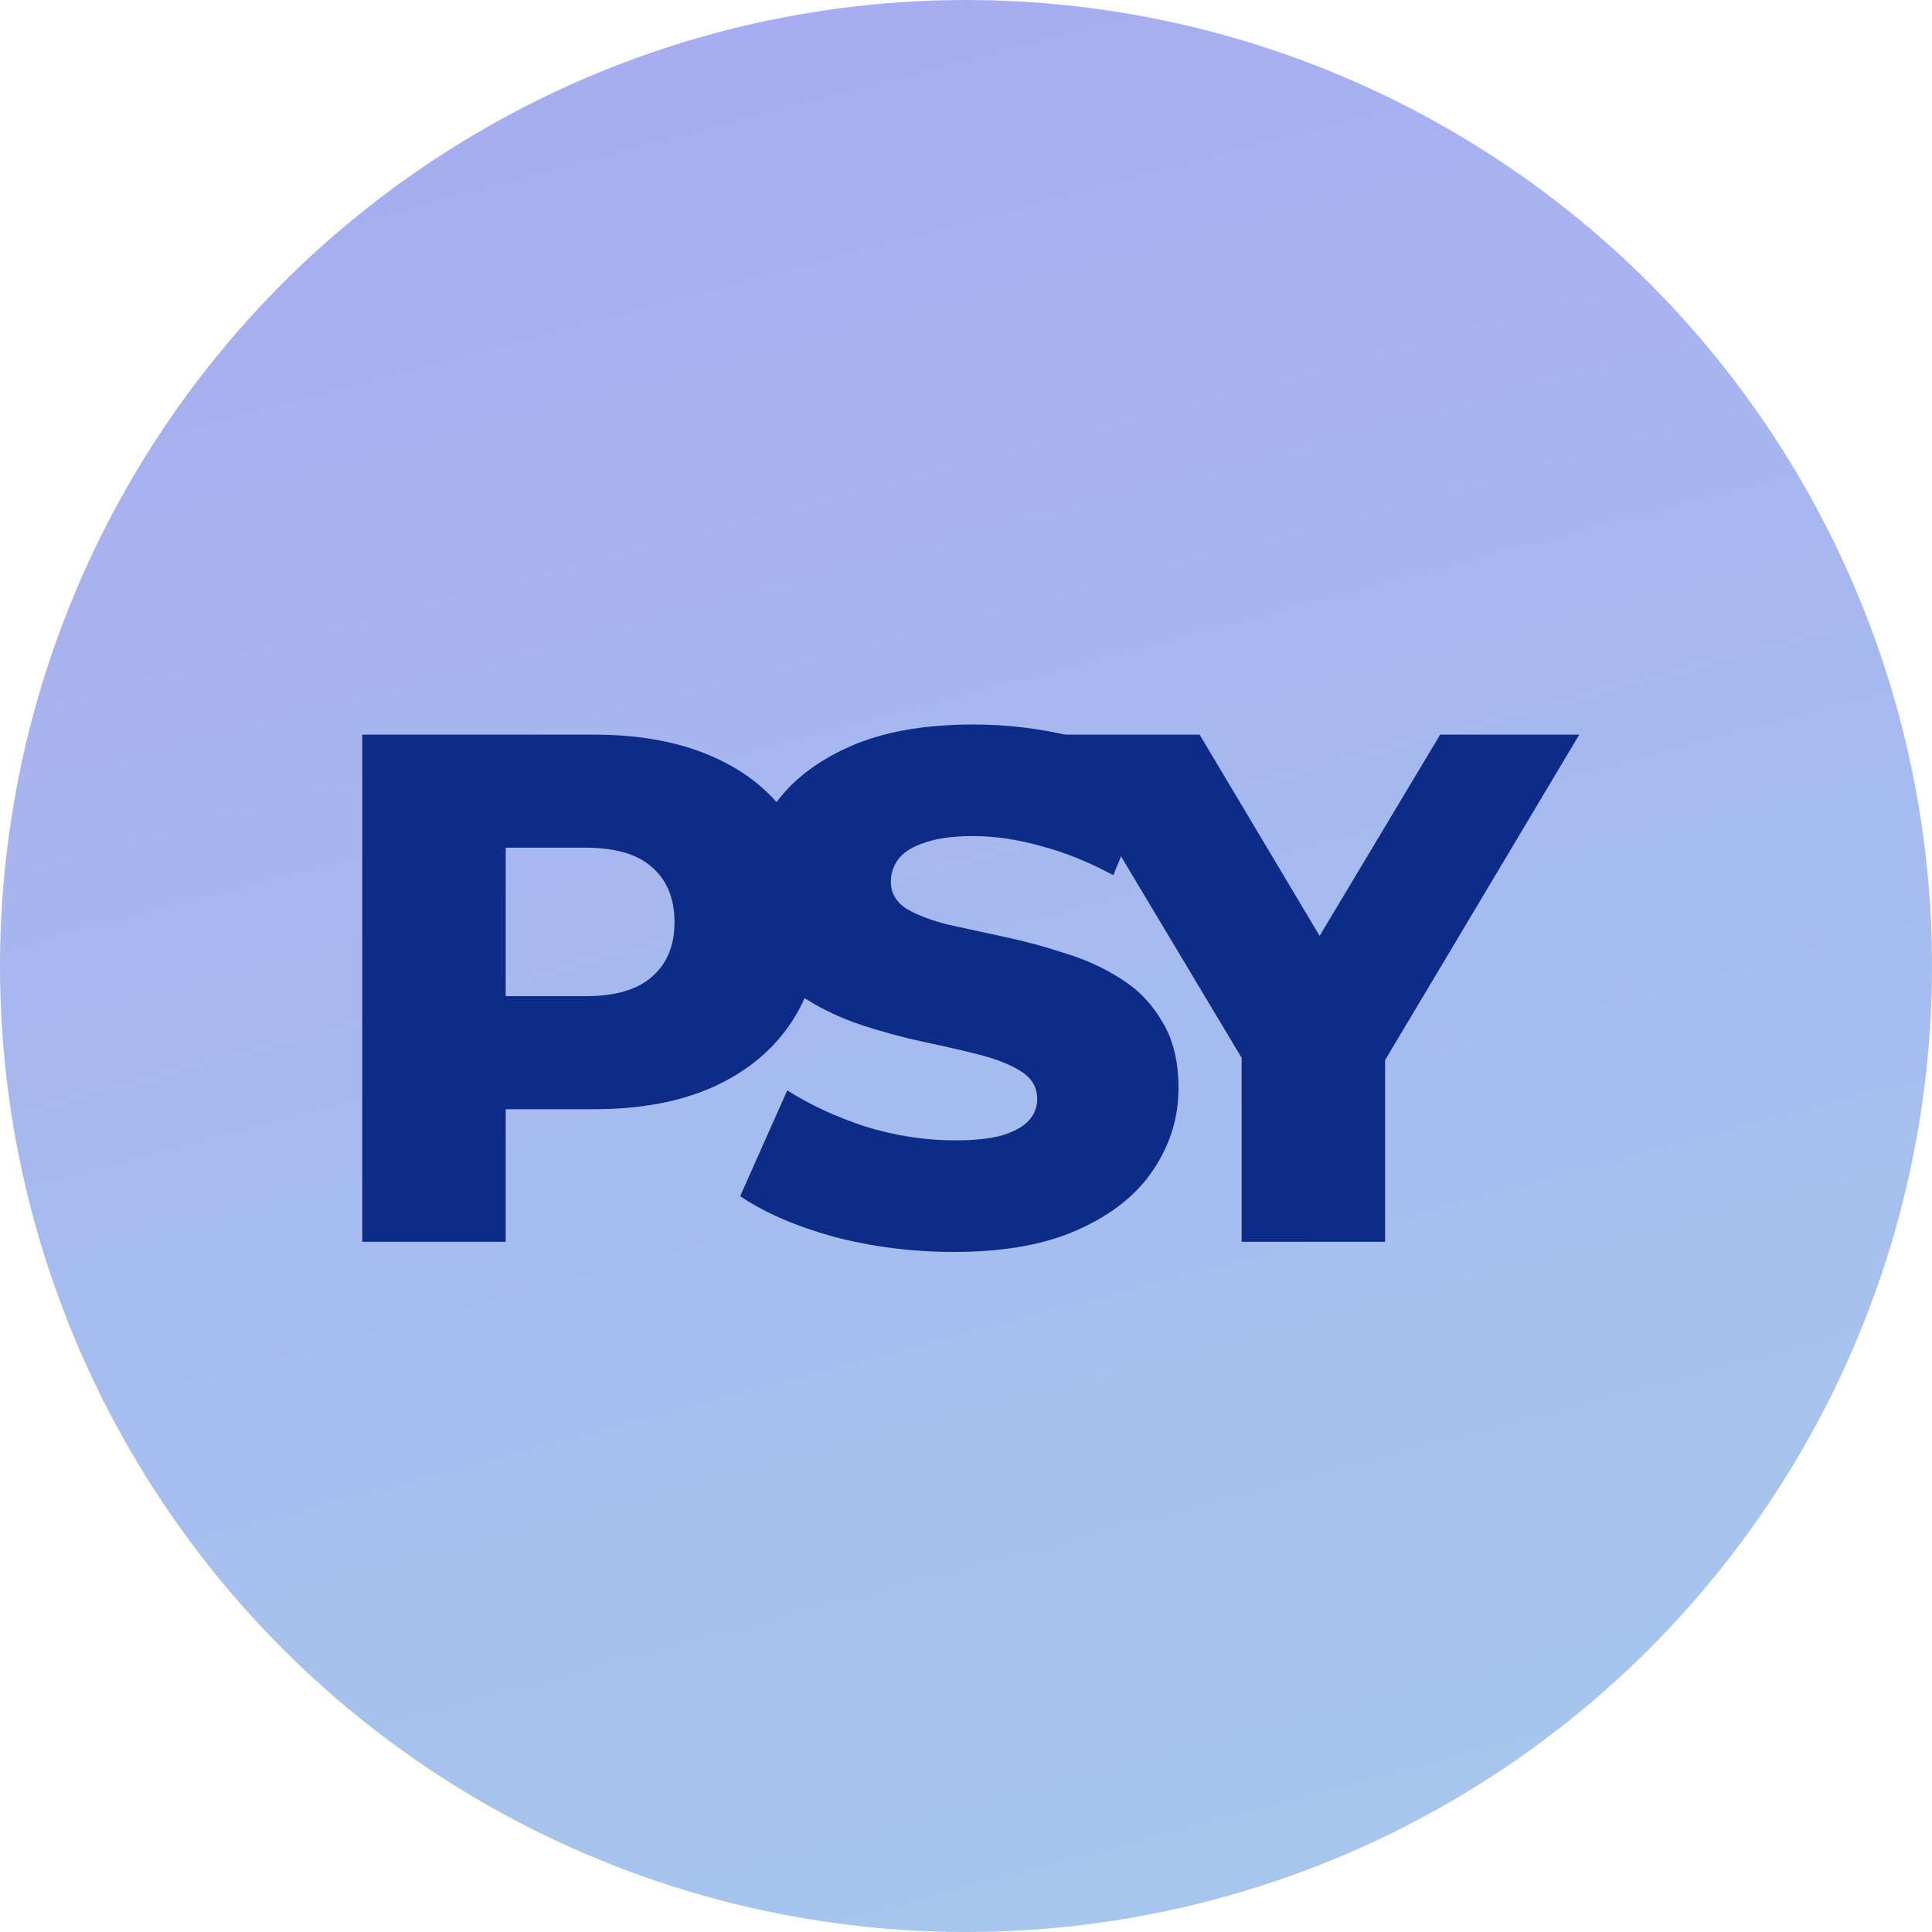 <?xml version="1.0" encoding="UTF-8"?> <svg xmlns="http://www.w3.org/2000/svg" width="152" height="152" viewBox="0 0 152 152" fill="none"> <circle cx="76" cy="76" r="76" fill="url(#paint0_linear_205_5)"></circle> <path d="M28.5 97.698V57.798H46.74C50.388 57.798 53.523 58.387 56.145 59.565C58.805 60.743 60.857 62.453 62.301 64.695C63.745 66.899 64.467 69.521 64.467 72.561C64.467 75.563 63.745 78.166 62.301 80.37C60.857 82.574 58.805 84.284 56.145 85.5C53.523 86.678 50.388 87.267 46.74 87.267H34.77L39.786 82.365V97.698H28.5ZM39.786 83.562L34.77 78.375H46.056C48.412 78.375 50.16 77.862 51.3 76.836C52.478 75.81 53.067 74.385 53.067 72.561C53.067 70.699 52.478 69.255 51.3 68.229C50.16 67.203 48.412 66.69 46.056 66.69H34.77L39.786 61.503V83.562Z" fill="#0C2C88"></path> <path d="M75.048 98.496C71.78 98.496 68.626 98.097 65.586 97.299C62.584 96.463 60.133 95.399 58.233 94.107L61.938 85.785C63.724 86.925 65.776 87.875 68.094 88.635C70.45 89.357 72.787 89.718 75.105 89.718C76.663 89.718 77.917 89.585 78.867 89.319C79.817 89.015 80.501 88.635 80.919 88.179C81.375 87.685 81.603 87.115 81.603 86.469C81.603 85.557 81.185 84.835 80.349 84.303C79.513 83.771 78.43 83.334 77.1 82.992C75.77 82.65 74.288 82.308 72.654 81.966C71.058 81.624 69.443 81.187 67.809 80.655C66.213 80.123 64.75 79.439 63.42 78.603C62.09 77.729 61.007 76.608 60.171 75.24C59.335 73.834 58.917 72.067 58.917 69.939C58.917 67.545 59.563 65.379 60.855 63.441C62.185 61.503 64.161 59.945 66.783 58.767C69.405 57.589 72.673 57 76.587 57C79.209 57 81.774 57.304 84.282 57.912C86.828 58.482 89.089 59.337 91.065 60.477L87.588 68.856C85.688 67.83 83.807 67.07 81.945 66.576C80.083 66.044 78.278 65.778 76.53 65.778C74.972 65.778 73.718 65.949 72.768 66.291C71.818 66.595 71.134 67.013 70.716 67.545C70.298 68.077 70.089 68.685 70.089 69.369C70.089 70.243 70.488 70.946 71.286 71.478C72.122 71.972 73.205 72.39 74.535 72.732C75.903 73.036 77.385 73.359 78.981 73.701C80.615 74.043 82.23 74.48 83.826 75.012C85.46 75.506 86.942 76.19 88.272 77.064C89.602 77.9 90.666 79.021 91.464 80.427C92.3 81.795 92.718 83.524 92.718 85.614C92.718 87.932 92.053 90.079 90.723 92.055C89.431 93.993 87.474 95.551 84.852 96.729C82.268 97.907 79 98.496 75.048 98.496Z" fill="#0C2C88"></path> <path d="M97.686 97.698V80.826L100.308 87.609L82.467 57.798H94.38L107.262 79.401H100.365L113.304 57.798H124.248L106.464 87.609L108.972 80.826V97.698H97.686Z" fill="#0C2C88"></path> <defs> <linearGradient id="paint0_linear_205_5" x1="-1.0679e-05" y1="-228" x2="125.875" y2="244.625" gradientUnits="userSpaceOnUse"> <stop stop-color="#A986F2"></stop> <stop offset="1" stop-color="#A5D7ED"></stop> </linearGradient> </defs> </svg> 